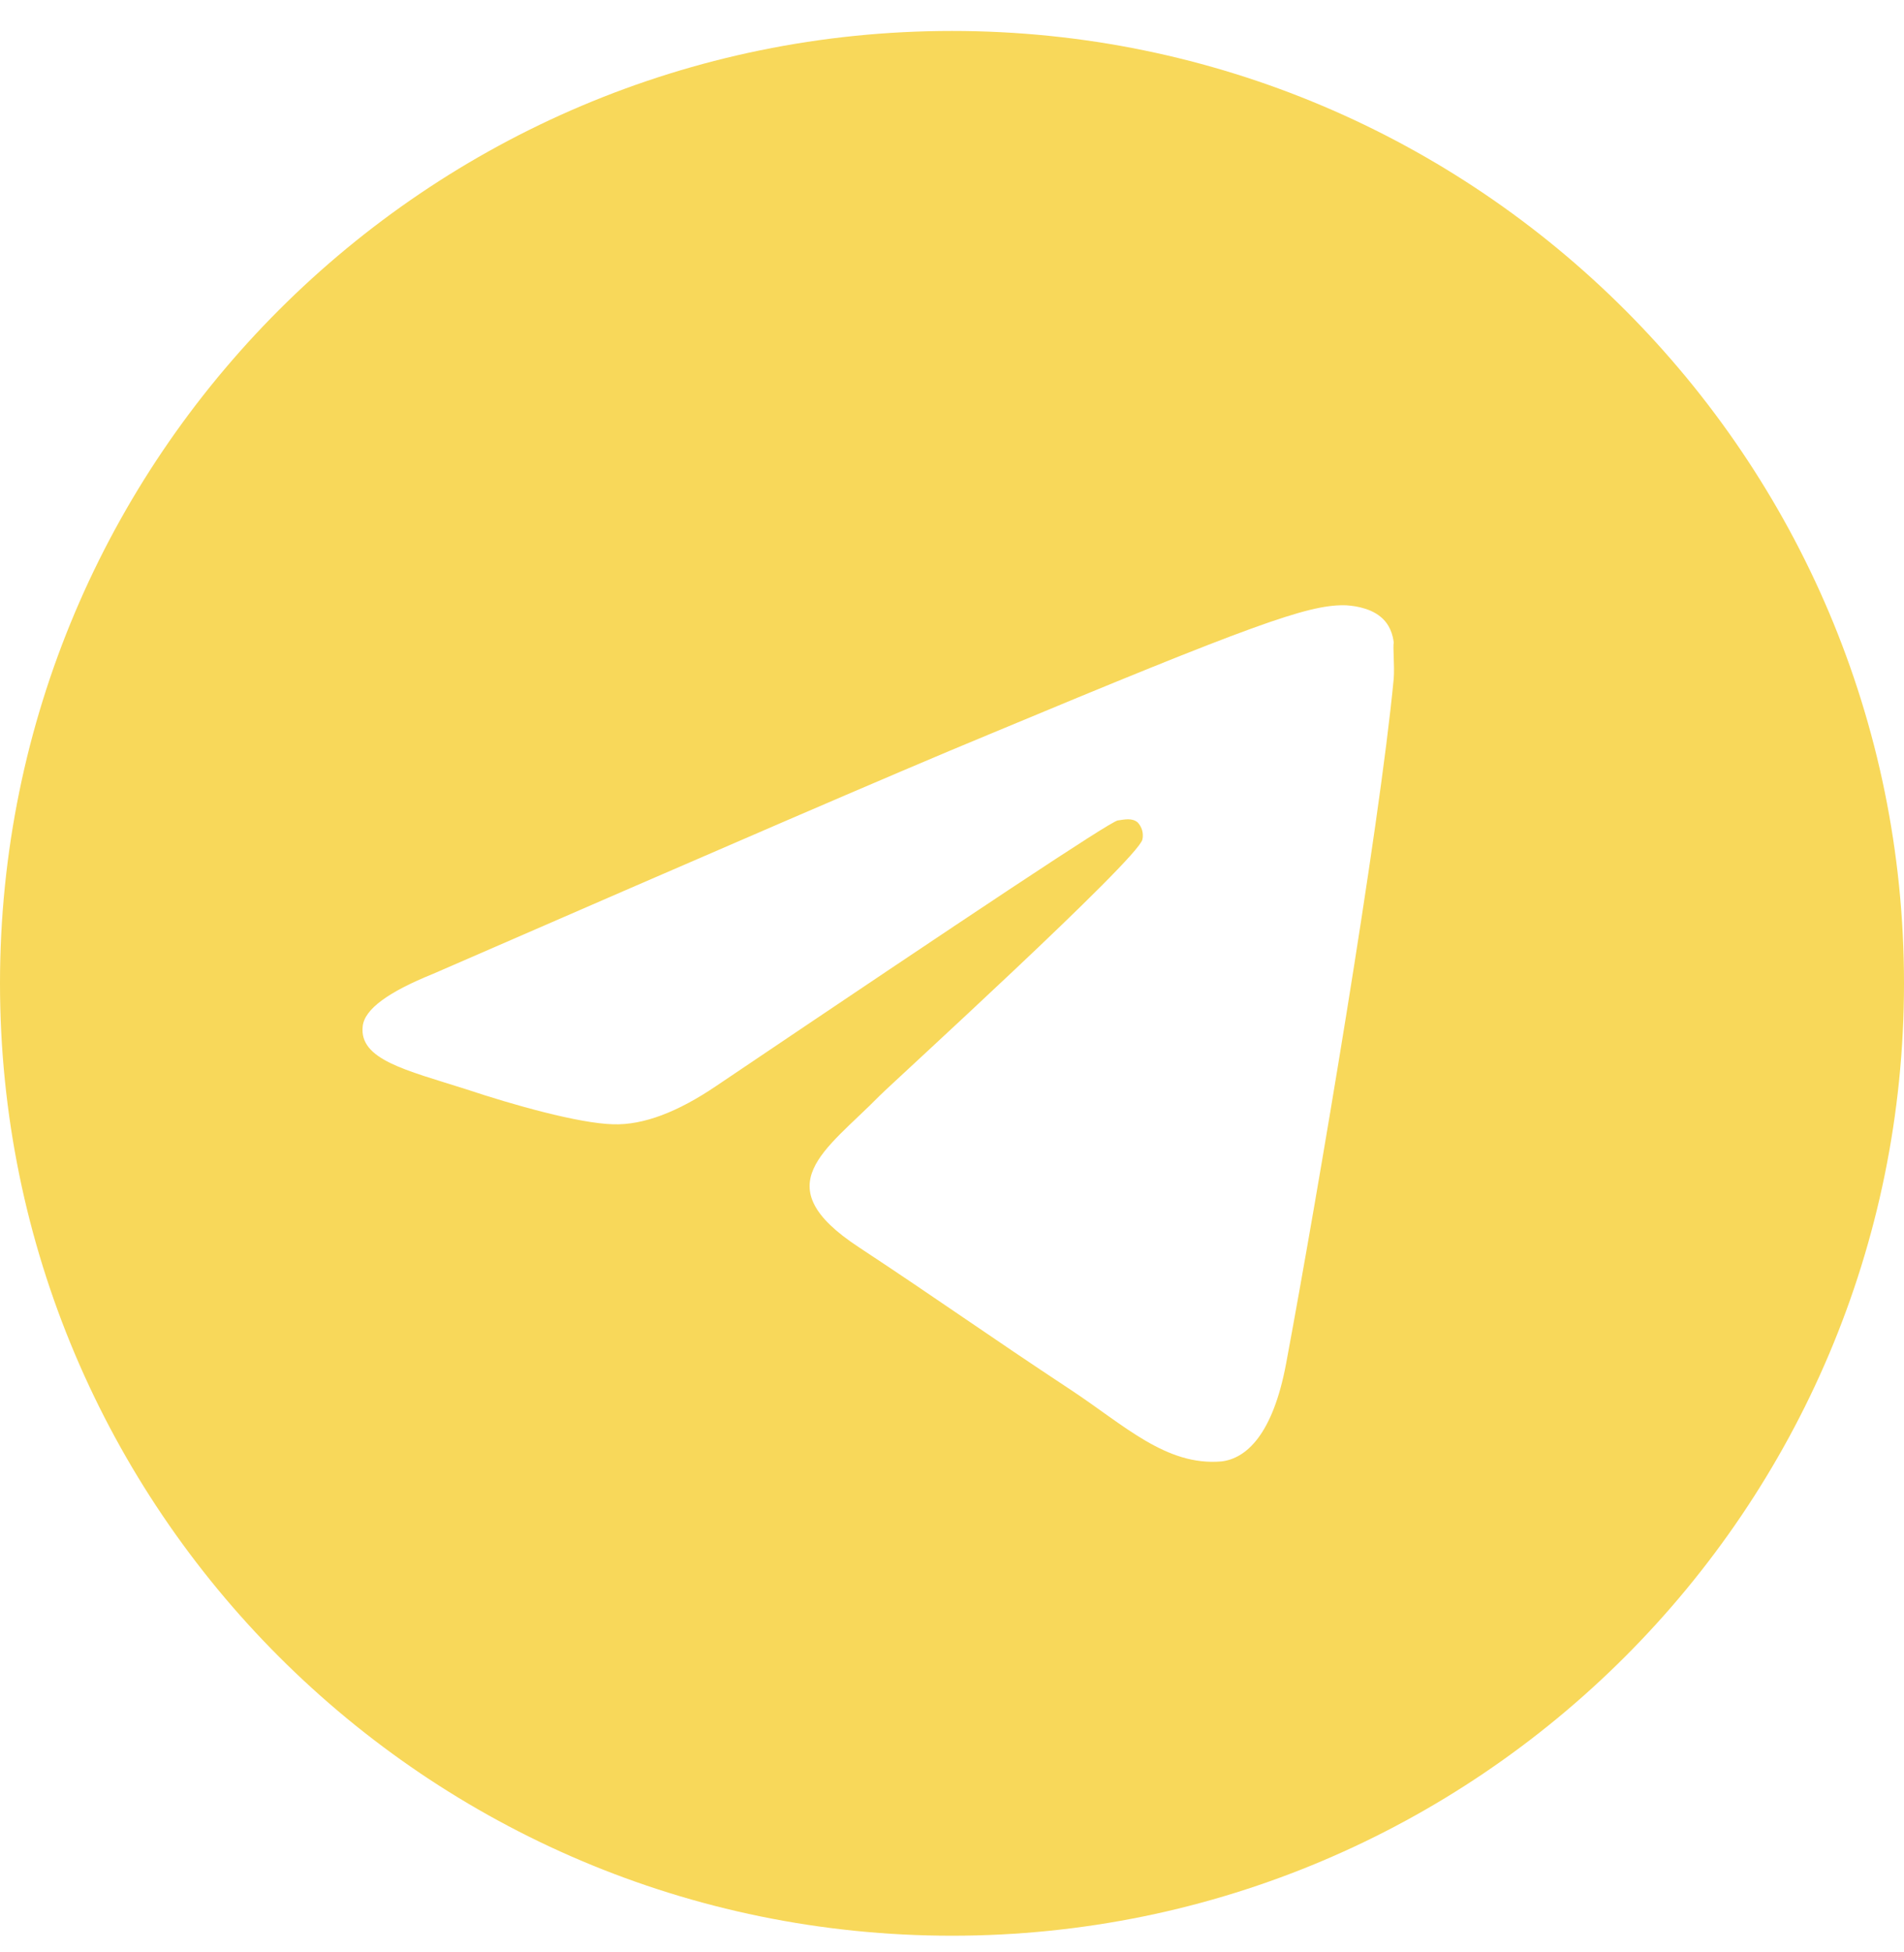 <?xml version="1.0" encoding="UTF-8"?> <svg xmlns="http://www.w3.org/2000/svg" width="40" height="41" viewBox="0 0 40 41" fill="none"><path d="M20 0.65C8.96 0.65 0 9.61 0 20.65C0 31.69 8.96 40.65 20 40.65C31.04 40.65 40 31.69 40 20.65C40 9.61 31.04 0.65 20 0.65ZM29.28 14.25C28.98 17.41 27.68 25.09 27.02 28.63C26.74 30.13 26.18 30.63 25.66 30.69C24.5 30.79 23.62 29.93 22.5 29.19C20.74 28.03 19.74 27.31 18.04 26.19C16.06 24.89 17.34 24.17 18.48 23.01C18.78 22.71 23.9 18.05 24 17.63C24.014 17.567 24.012 17.501 23.995 17.438C23.977 17.375 23.945 17.318 23.9 17.27C23.78 17.17 23.62 17.21 23.48 17.23C23.3 17.27 20.5 19.13 15.04 22.81C14.24 23.35 13.52 23.63 12.88 23.61C12.16 23.59 10.8 23.21 9.78 22.87C8.52 22.47 7.54 22.25 7.62 21.55C7.66 21.19 8.16 20.83 9.1 20.45C14.94 17.91 18.82 16.23 20.76 15.43C26.32 13.11 27.46 12.71 28.22 12.71C28.38 12.71 28.76 12.75 29 12.95C29.2 13.11 29.26 13.33 29.28 13.49C29.26 13.61 29.3 13.97 29.28 14.25Z" fill="#F8D85A"></path></svg> 